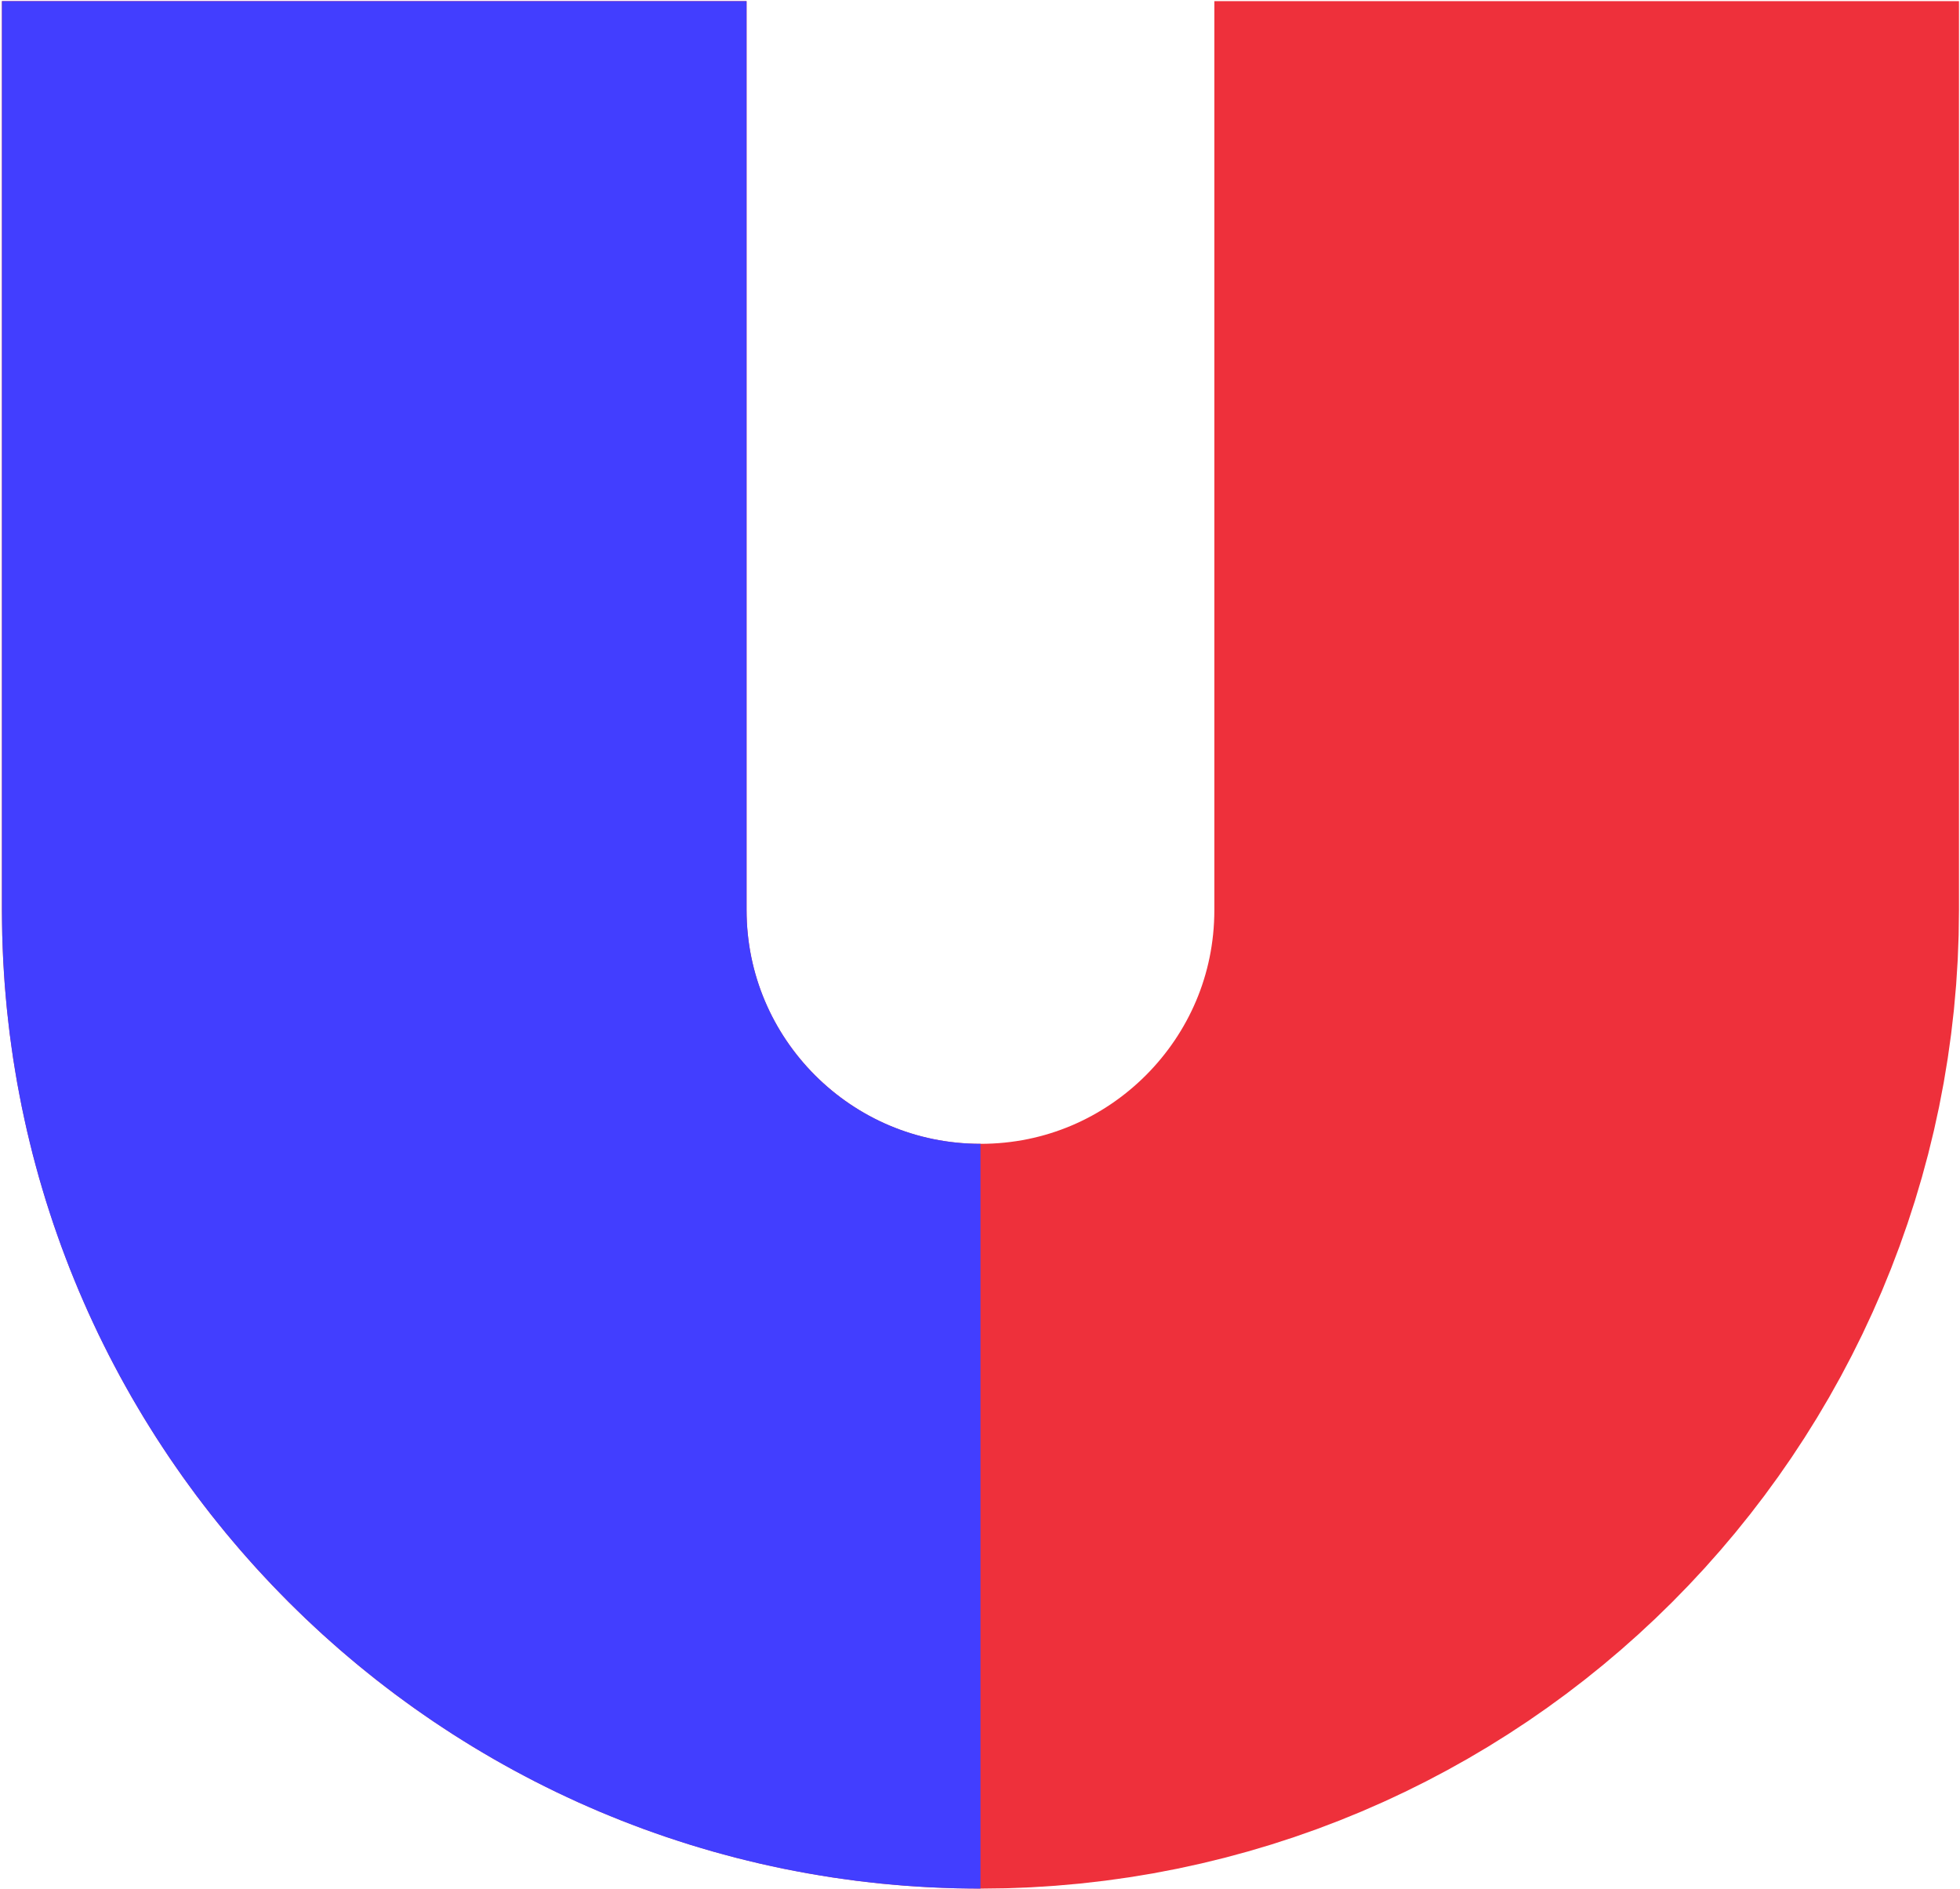 <?xml version="1.0" encoding="UTF-8"?> <svg xmlns="http://www.w3.org/2000/svg" width="903" height="870" viewBox="0 0 903 870" fill="none"> <path d="M731 172.068L731 419.125C731 573.372 605.958 698.414 451.711 698.414V698.414C297.464 698.414 172.422 573.372 172.422 419.125L172.422 172.068" stroke="#EE303B" stroke-width="343.063" stroke-linecap="square" stroke-linejoin="round"></path> <path fill-rule="evenodd" clip-rule="evenodd" d="M451.725 526.882C451.721 526.882 451.716 526.882 451.711 526.882C392.198 526.882 343.954 478.638 343.954 419.125L343.954 172.068L343.954 0.537L0.891 0.537L0.891 172.068L0.891 419.125C0.891 668.106 202.73 869.945 451.711 869.945C451.716 869.945 451.721 869.945 451.725 869.945L451.725 526.882Z" fill="#423EFF"></path> </svg> 